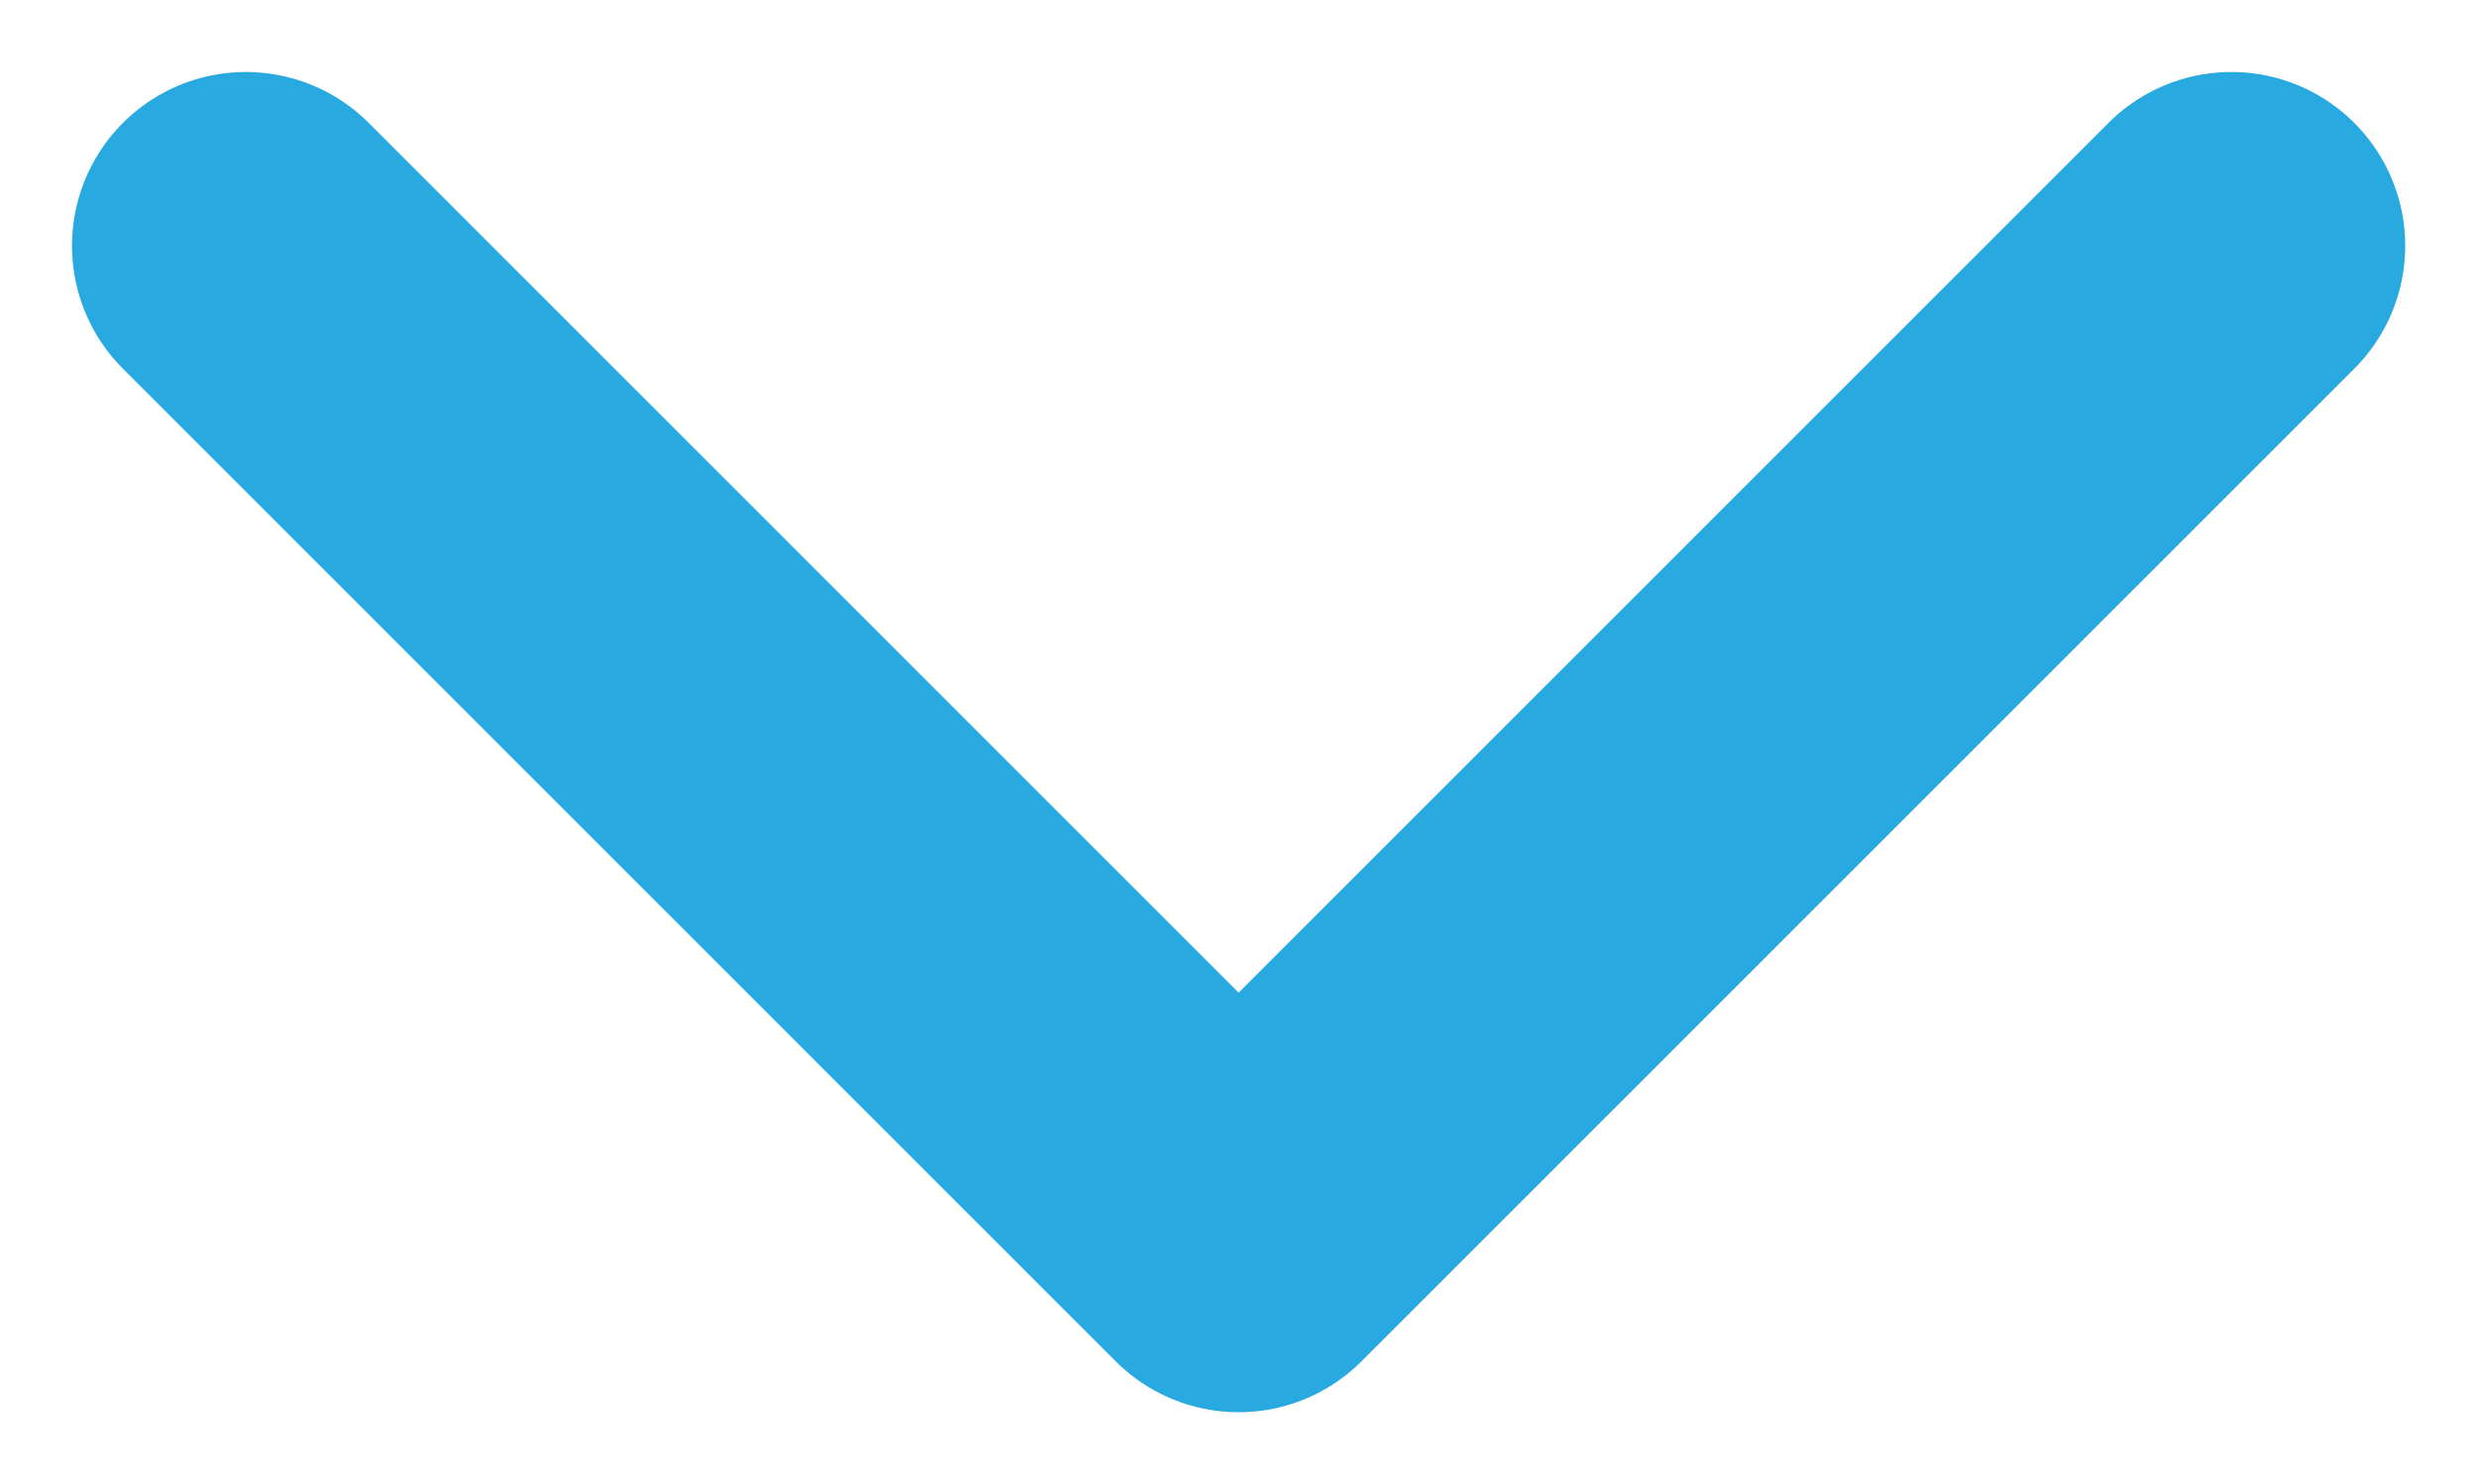 <svg xmlns="http://www.w3.org/2000/svg" width="12.505" height="7.493" viewBox="0 0 12.505 7.493">
  <path id="ic_ExpandArrow" d="M800.33,82.452l-5.012,5.012m0,0-5.012-5.012" transform="translate(-789.065 -81.211)" fill="none" stroke="#28a9e0" stroke-linecap="round" stroke-linejoin="round" stroke-width="1.755"/>
</svg>

